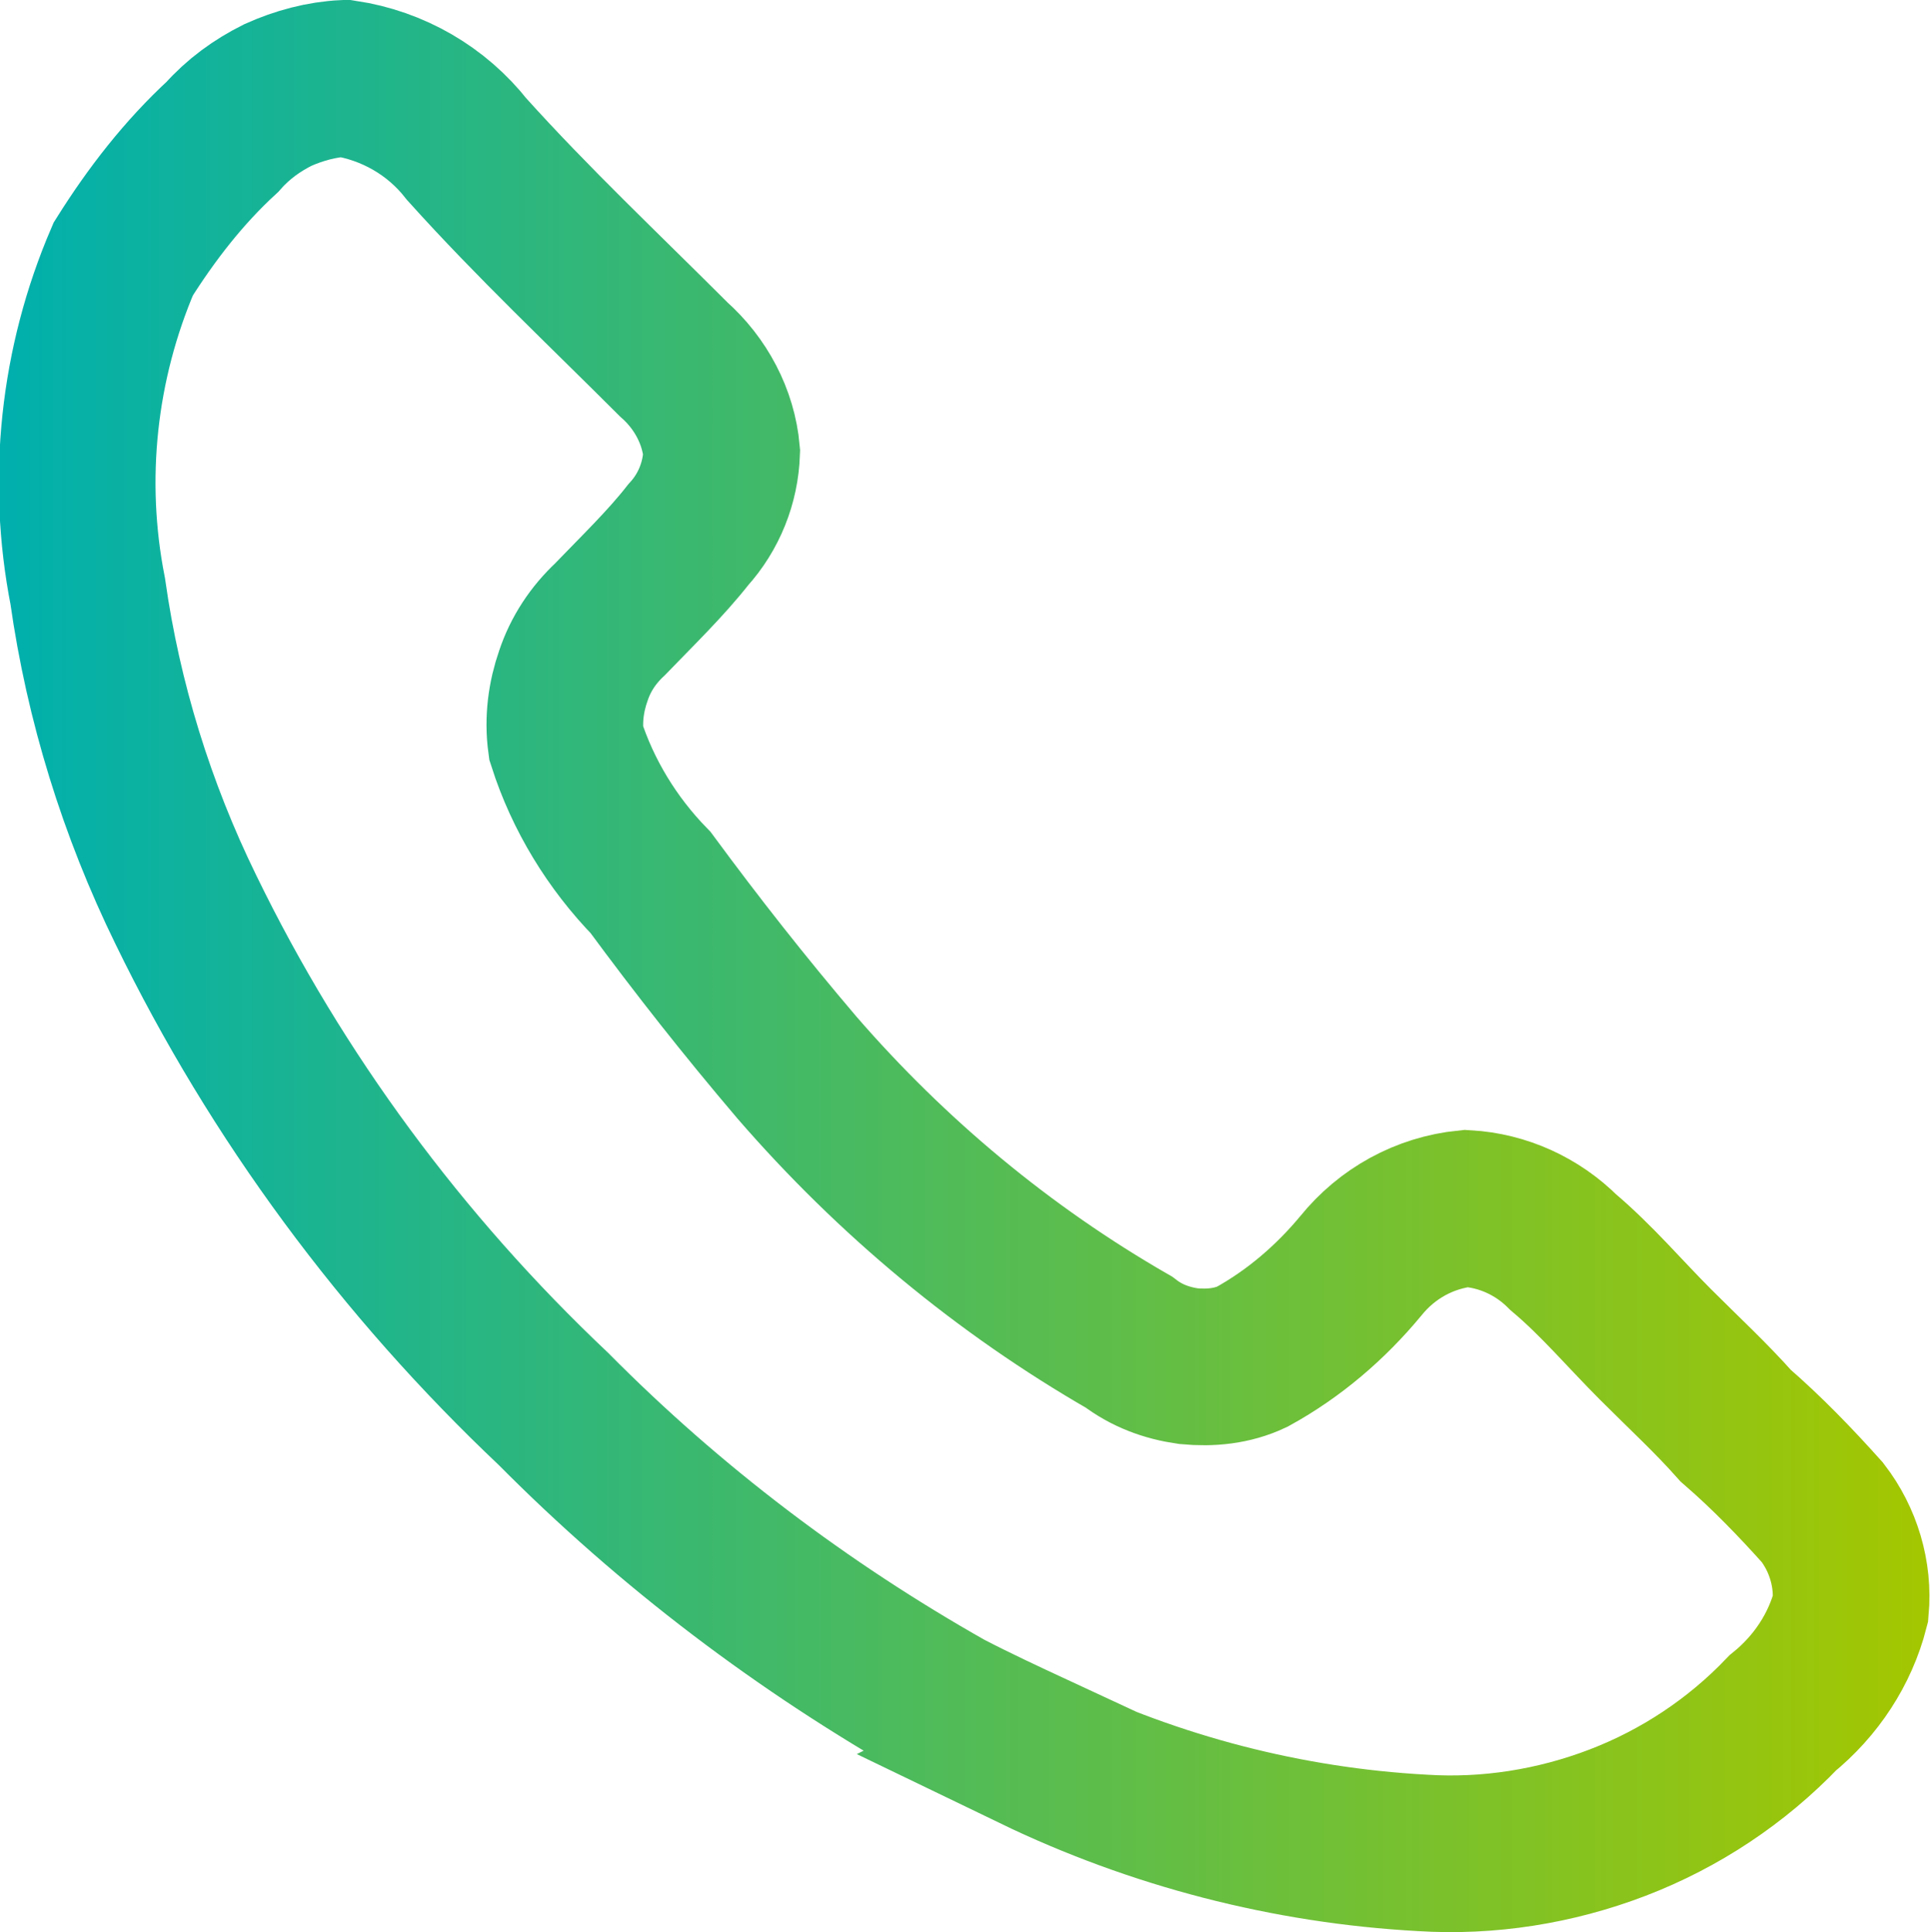 <?xml version="1.0" encoding="UTF-8"?>
<svg xmlns="http://www.w3.org/2000/svg" xmlns:xlink="http://www.w3.org/1999/xlink" id="Layer_2" data-name="Layer 2" viewBox="0 0 18.49 18.5">
  <defs>
    <style>
      .cls-1 {
        fill: none;
        stroke: url(#linear-gradient);
        stroke-width: 1.5px;
      }
    </style>
    <linearGradient id="linear-gradient" x1="0" y1="9.25" x2="18.49" y2="9.25" gradientUnits="userSpaceOnUse">
      <stop offset="0" stop-color="#00b0ad"></stop>
      <stop offset="1" stop-color="#a4c700"></stop>
    </linearGradient>
  </defs>
  <g id="Layer_1-2" data-name="Layer 1">
    <path class="cls-1" d="M9.92,16.77c-.28-.13-.56-.26-.85-.41-1.38-.78-2.65-1.74-3.77-2.87-1.45-1.37-2.65-2.99-3.52-4.78-.47-.96-.79-1.99-.94-3.05-.21-1.07-.09-2.18,.34-3.18,.27-.43,.58-.83,.95-1.17,.15-.17,.33-.3,.53-.4,.2-.09,.42-.15,.64-.16,.46,.07,.88,.31,1.17,.68,.63,.7,1.31,1.34,1.98,2.01,.26,.23,.43,.55,.46,.89-.01,.29-.12,.57-.32,.79-.22,.28-.49,.54-.75,.81-.16,.15-.28,.33-.35,.54-.07,.2-.1,.42-.07,.64,.16,.5,.44,.96,.81,1.34,.45,.61,.89,1.17,1.4,1.77,.91,1.05,1.98,1.94,3.18,2.63,.17,.13,.36,.2,.57,.23,.21,.02,.42,0,.61-.09,.4-.22,.75-.52,1.04-.87,.25-.31,.61-.51,1.01-.55,.35,.02,.68,.17,.93,.42,.32,.27,.59,.59,.88,.88,.29,.29,.53,.51,.77,.78,.3,.26,.57,.54,.83,.83,.2,.26,.3,.59,.27,.92-.1,.39-.33,.74-.65,1-.44,.46-.98,.82-1.58,1.05-.6,.23-1.24,.33-1.87,.29-1.29-.07-2.56-.4-3.72-.96Z"></path>
  </g>
</svg>
